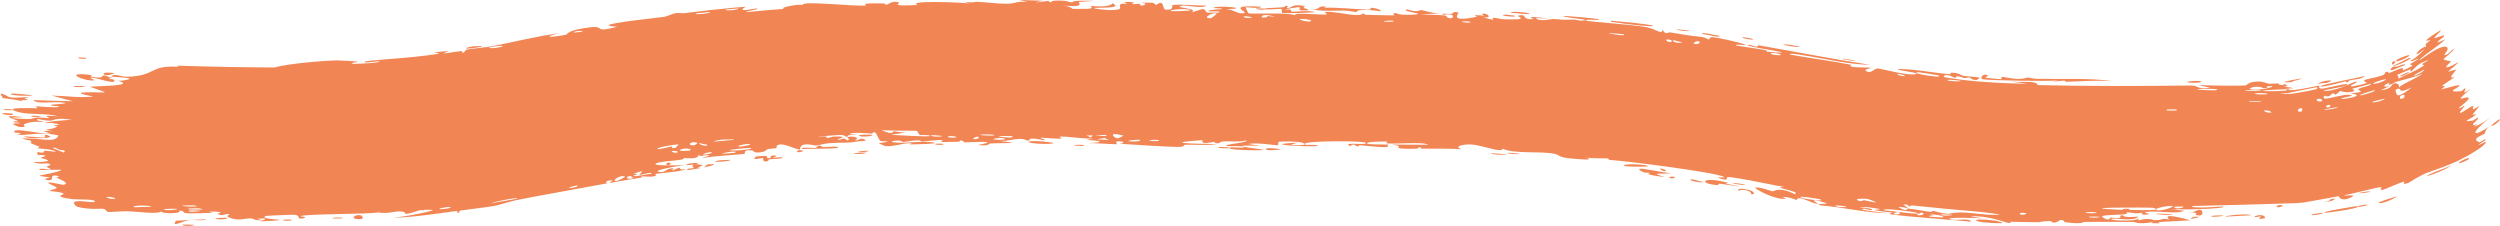 <?xml version="1.0" encoding="UTF-8"?> <svg xmlns="http://www.w3.org/2000/svg" viewBox="0 0 241.355 21.81" fill="none"><path d="M17.725 21.677C17.878 21.659 18.496 21.714 18.764 21.707C18.456 21.92 17.172 21.745 17.725 21.677ZM43.338 4.924C43.149 5.007 42.965 5.088 42.777 5.169C43.333 5.123 44.079 4.965 44.608 4.927C44.695 4.921 44.499 5.11 44.702 5.082C44.907 5.054 44.832 4.854 45.124 4.781C45.447 4.702 47.018 4.564 47.573 4.453C49.62 4.05 51.774 3.505 53.975 3.206C51.752 3.762 54.042 3.509 54.67 3.334C54.804 3.297 54.719 2.905 57.009 2.632C58.48 2.463 57.211 3.22 59.587 2.58C57.68 2.471 59.504 2.219 60.959 2.004C61.229 1.961 63.234 1.75 64.14 1.622C64.451 1.577 64.874 1.319 65.286 1.264C65.566 1.226 65.799 1.311 66.202 1.258C67.758 1.057 69.226 0.889 70.778 0.748C71.183 0.712 71.596 0.679 72.017 0.649C70.87 1.279 72.973 0.789 73.055 0.813C73.546 0.914 71.381 1.137 72.252 1.152C73.44 1.034 74.62 0.935 75.812 0.848C74.84 0.84 77.05 0.332 77.483 0.487C77.279 0.017 82.797 0.679 83.609 0.522C83.783 0.486 82.643 0.277 85.267 0.331C85.547 0.337 85.444 0.479 85.59 0.464C85.678 0.454 86.206 0 86.785 0.239C86.991 0.327 85.674 0.631 88.589 0.483C87.424 0.036 92.637 0.212 93.593 0.335C93.403 0.274 93.211 0.213 93.019 0.152C93.966 0.317 94.133 0.164 94.347 0.173C95.207 0.21 96.381 0.372 97.18 0.364C98.114 0.355 98.117 0.073 99.204 0.194C98.946 0.129 98.689 0.064 98.432 -0C99.183 0.022 99.934 0.045 100.683 0.07C98.943 0.422 101.057 0.092 101.197 0.086C101.419 0.076 101.098 0.224 101.469 0.21C101.507 0.207 101.454 0.063 102.026 0.055C103.221 0.039 103.029 0.217 103.53 0.223C103.576 0.223 103.417 0.09 104.283 0.074C107.033 0.024 104.268 0.173 104.162 0.189C104.023 0.211 104.956 0.766 102.625 0.538C103.408 0.611 103.483 0.852 103.571 0.859C103.648 0.865 105.008 0.854 105.082 0.847C105.75 0.778 105.167 0.604 105.297 0.577C105.403 0.555 107.035 0.798 107.427 0.314C108.199 0.783 106.97 0.717 105.656 0.763C105.463 0.853 106.902 0.97 106.977 0.971C108.832 1.007 107.812 0.613 108.223 0.382C108.439 0.262 109.192 0.532 108.499 0.183C110.187 0.183 109.159 0.355 109.268 0.386C109.431 0.432 110.021 0.349 110.094 0.363C110.202 0.384 109.824 0.492 110.248 0.542C110.319 0.55 111.013 0.365 110.127 0.25C111.313 0.305 111.219 0.133 111.613 0.485C112.441 -0.146 112.192 0.881 112.514 0.925C113.368 1.041 113.131 0.526 113.177 0.502C113.49 0.35 115.852 0.582 116.429 0.523C116.196 0.884 114.56 0.481 114.192 0.544C112.965 0.751 115.914 0.769 115.014 1.208C115.39 1.091 115.765 0.973 116.138 0.856C116.808 1.169 115.843 1.274 117.682 1.212C117.99 0.964 116.381 1.22 116.707 1.026C116.902 0.913 117.966 0.914 117.987 0.852C118.011 0.778 117.048 0.843 117.202 0.731C117.535 0.49 121.045 0.817 118.362 0.884C119.112 0.899 119.484 1.404 120.128 1.266C120.549 1.177 118.218 0.432 121.737 0.648C121.809 0.884 120.325 0.681 120.286 0.698C120.231 0.722 120.486 1.257 120.533 1.284C120.709 1.375 124.278 1.183 125.046 1.467C124.756 1.155 127.74 1.478 128.079 1.392C128.167 1.369 127.844 1.174 127.938 1.157C128.523 1.053 130.09 1.42 130.796 1.443C131.621 1.468 131.512 1.304 131.56 1.306C131.914 1.321 131.629 1.425 131.845 1.429C131.913 1.43 132.066 1.434 132.263 1.438C133.065 1.456 134.509 1.498 134.616 1.483C134.65 1.476 134.27 1.283 134.785 1.26C134.872 1.257 134.818 1.471 136.318 1.419C138.15 1.358 135.062 1.111 135.827 0.904C136.983 1.262 136.962 0.94 137.276 0.974C137.385 0.987 138.188 1.287 139.08 1.303C138.442 1.324 137.798 1.347 137.168 1.372C137.78 1.438 139.014 1.422 139.517 1.497C139.768 1.533 139.542 1.75 140.098 1.766C140.219 1.769 140.689 1.236 139.258 1.427C139.154 1.227 139.813 1.38 140.143 1.338C140.191 1.331 140.397 1.011 140.792 1.232C140.889 1.288 139.784 2.191 142.542 1.627C142.63 1.609 142.332 1.474 142.418 1.454C142.479 1.44 143.166 1.522 143.241 1.509C143.32 1.495 142.996 1.348 143.089 1.327C143.575 1.219 144.188 1.771 143.19 1.679C143.52 1.76 143.852 1.842 144.177 1.924C143.849 1.514 144.691 1.842 145.159 1.857C148.093 1.96 146.148 1.586 146.661 1.486C147.494 1.329 146.83 1.954 148.041 1.836C148.151 1.826 146.717 1.434 149.554 1.803C149.131 1.782 148.719 1.763 148.292 1.744C148.514 2.138 149.807 1.829 149.913 1.833C151.037 1.87 150.266 1.942 151.949 1.889C152.094 1.884 152.415 2.006 152.739 1.988C154.074 1.916 151.015 1.718 150.933 1.562C150.912 1.48 154.188 1.791 154.308 1.844C154.774 2.047 152.803 1.771 153.164 2.003C153.295 2.073 158.007 2.415 158.941 2.621C160.021 2.843 160.434 3.416 160.52 2.846C160.758 3.447 161.076 3.1 161.212 3.122C162.878 3.402 162.891 3.412 164.328 3.571C164.646 3.607 164.882 3.816 165.001 3.805C165.068 3.798 164.976 3.598 165.302 3.591C165.765 3.581 168.339 4.19 168.494 4.318C168.668 4.449 167.409 4.187 167.607 4.388C168.335 4.519 169.044 4.612 169.713 4.713C169.908 4.743 170.103 4.774 170.3 4.809C170.695 4.879 170.473 4.962 170.643 4.991C170.718 5.004 172.087 5.119 172.035 5.067C171.973 5.002 170.709 4.792 169.728 4.616C168.994 4.48 168.405 4.346 168.91 4.333C169.121 4.328 169.773 4.702 169.71 4.361C169.729 4.364 169.747 4.367 169.766 4.371C173.547 5.031 177.046 5.721 180.558 6.26C178.487 6.231 176.233 5.661 174.039 5.327C173.739 5.282 172.721 5.084 172.818 5.268C174.7 5.618 176.983 5.898 178.712 6.255C178.768 6.266 178.54 6.384 178.747 6.437C179.131 6.539 180.435 6.477 180.642 6.565C180.679 6.585 179.925 6.681 180.129 6.834C180.655 7.228 180.89 6.545 181.373 6.616C181.746 6.676 184.234 7.318 184.892 7.167C185.587 7.013 183.039 6.826 183.251 6.657C184.987 6.671 186.696 7.049 188.338 7.174C188.366 7.176 188.133 7.007 188.495 7.019C188.792 7.028 188.985 7.082 189.138 7.143C189.288 7.211 189.395 7.287 189.545 7.317C189.854 7.38 190.964 7.421 191.115 7.505C191.133 7.516 190.892 7.71 190.857 7.714C190.368 7.77 190.204 7.487 190.163 7.481C189.998 7.459 189.837 7.551 189.683 7.533C189.468 7.508 189.345 7.425 189.117 7.38C189.077 7.373 189.034 7.366 188.987 7.361C188.745 7.334 188.962 7.537 188.73 7.508C188.646 7.497 187.768 6.997 187.645 7.414C187.633 7.451 188.219 7.548 189.093 7.662C191.086 7.948 195.119 8.13 195.656 8.058C195.019 7.992 194.38 7.924 193.741 7.85C195.028 8.021 196.613 7.706 196.713 8.213C201.589 8.334 206.546 8.315 211.51 8.254C212.401 8.278 211.917 8.614 213.379 8.486C212.999 8.391 212.617 8.296 212.239 8.201C212.989 8.259 216.311 8.317 216.846 8.234C216.913 8.223 217.013 7.926 217.833 7.878C218.581 7.834 218.689 8.051 219.094 8.082C219.429 8.107 219.791 8.038 219.895 8.047C219.972 8.055 220.006 8.188 220.188 8.207C220.761 8.262 220.279 7.897 220.87 8.315C220.733 8.336 220.586 8.357 220.453 8.377C220.796 8.398 221.208 8.45 221.401 8.512L220.622 8.589C220.773 8.615 220.816 8.661 220.647 8.734L221.405 8.659C221.335 8.679 221.232 8.698 221.086 8.717C220.911 8.739 221.058 8.604 220.927 8.608C216.054 8.776 219.52 8.905 221.406 8.696L220.653 8.77C220.748 8.746 220.839 8.722 220.922 8.697C221.395 8.819 223.813 8.256 223.904 8.27C224.026 8.303 223.644 8.535 224.208 8.56C224.35 8.576 227.487 7.779 226.41 8.279C226.186 8.387 224.645 8.655 224.262 8.735C225.23 8.969 227.144 7.941 227.353 7.899C228.274 7.745 225.697 8.657 227.747 8.218C229.296 7.864 227.791 7.964 228.346 7.702C228.672 7.561 230.42 7.364 230.239 7.002C230.77 6.787 230.515 7.086 230.587 7.078C230.67 7.071 231.639 6.606 231.949 6.556C231.99 6.55 231.952 6.785 231.996 6.785C232.098 6.783 232.895 6.371 232.9 6.338C232.914 6.318 232.655 6.25 232.71 6.174C232.781 6.093 233.449 5.755 233.484 5.663C233.475 5.59 232.692 6.1 232.732 5.844C233.013 5.734 233.273 5.52 233.665 5.156C233.855 4.982 234.013 4.819 234.11 4.693C234.067 4.756 233.832 4.927 233.611 5.075C233.479 5.164 233.376 5.227 233.317 5.259C233.29 5.167 233.358 5.049 233.503 4.911C233.822 4.608 234.332 4.333 234.134 4.653C234.33 4.375 234.114 4.44 234.198 4.244C234.221 4.194 234.594 3.941 234.638 3.851C234.642 3.836 234.194 4 234.239 3.9C234.321 3.718 235.473 2.987 235.582 2.948C235.888 2.842 235.012 3.534 235.002 3.688C235.001 3.711 235.923 3.39 235.947 3.4C236.119 3.56 235.149 4.003 235.363 4.107C235.604 4 235.845 3.893 236.086 3.786C235.539 4.334 234.487 5.002 233.888 5.494C233.696 5.653 233.599 5.76 233.555 5.856C233.667 5.775 233.79 5.685 233.943 5.577C235.002 4.834 236.029 4.233 236.283 4.623C236.405 4.81 235.941 5.273 235.993 5.307C236.184 5.425 236.807 4.749 236.84 4.74C236.87 4.736 236.887 4.739 236.893 4.749C236.893 4.749 236.893 4.749 236.893 4.749C236.959 4.848 235.945 5.62 235.922 5.701C235.886 5.84 236.578 5.861 236.625 5.935C236.619 5.961 235.915 6.538 236.255 6.498C236.598 6.457 237.261 6.024 237.293 6.022C237.471 6.016 236.36 6.85 236.356 6.919C236.353 6.954 237.069 6.686 237.114 6.715C237.156 6.746 236.743 7.147 236.642 7.399C236.567 7.587 237.02 7.394 236.959 7.456C236.914 7.5 235.82 8.219 235.778 8.272C235.714 8.35 236.046 8.296 236.027 8.349C236.017 8.382 235.94 8.435 235.863 8.487C235.761 8.556 235.658 8.618 235.7 8.626C235.71 8.629 235.795 8.608 235.92 8.574C236.382 8.448 237.394 8.155 237.442 8.243C237.546 8.434 235.822 8.975 237.641 8.797C237.653 8.796 237.948 8.528 237.961 8.527C238.25 8.524 237.33 9.42 238.594 8.536C236.35 10.343 238.475 9.004 238.322 9.542C238.262 9.749 237.366 10.409 237.373 10.43C237.561 10.518 237.781 10.208 237.929 10.215C238.011 10.219 237.284 10.923 237.539 10.902C237.67 10.891 238.539 10.29 238.582 10.277C238.994 10.143 238.635 10.529 238.757 10.547C238.838 10.56 239.372 10.212 239.392 10.211C239.426 10.214 238.826 10.876 238.719 11.041C238.637 11.166 239.119 10.962 239.053 11.036C238.659 11.484 237.416 11.825 238.71 11.643C238.789 11.632 239.154 11.374 239.169 11.373C239.487 11.353 238.808 11.818 238.757 12.007C238.67 12.334 239.587 11.578 238.854 12.251C239.55 11.968 239.89 11.736 240.587 11.227C238.656 12.638 238.272 13.587 240.477 12.113C239.768 12.571 240.027 12.792 239.82 12.936C239.739 12.992 239.233 13.172 239.087 13.372C239.004 13.485 239.031 13.604 239.308 13.708C239.325 13.715 239.342 13.721 239.361 13.728C239.47 13.765 240.027 13.259 239.935 13.543C239.688 13.697 239.522 13.804 239.418 13.875C239.157 14.053 239.268 14.014 239.454 13.929C239.663 13.834 239.977 13.674 239.984 13.683C240.033 13.766 239.879 13.936 239.603 14.155C239.146 14.535 237.814 15.333 236.71 15.784C235.593 16.26 234.645 16.54 234.321 16.675C233.369 17.065 232.63 17.628 232.418 17.69C231.749 17.88 232.257 17.557 232.091 17.538C231.913 17.532 230.112 18.339 230.024 18.335C229.642 18.352 229.965 18.064 229.924 18.063C229.445 18.061 227.011 18.757 226.318 18.837C226.368 18.964 227.744 18.693 226.931 19.076C225.966 19.524 225.81 18.955 225.776 18.937C224.67 19.152 223.571 19.349 222.466 19.537C222.319 19.552 221.887 19.614 221.739 19.609C218.372 19.716 214.98 19.816 211.59 19.891C211.654 20.201 214.571 19.9 214.642 19.938C215.034 20.174 210.094 20.28 209.482 20.177C209.945 20.235 210.408 20.294 210.87 20.352C210.091 20.725 208.335 20.292 207.195 20.464C206.827 20.52 207.537 20.648 207.523 20.658C207.11 20.803 206.443 20.704 206.938 20.512C205.927 20.703 206.073 20.504 205.295 20.497C205.255 20.497 205.59 20.638 204.975 20.703C204.686 20.735 203.144 20.745 202.938 20.872C202.853 20.925 203.64 21.48 203.734 20.998C205.412 21.22 204.268 20.775 204.919 20.781C205.019 20.782 204.793 21.055 206.429 20.91C206.123 21.398 204.23 21.055 203.907 21.114C203.24 21.24 205.996 21.468 206.495 21.083C206.263 21.463 206.691 21.132 207.302 21.139C207.973 21.146 207.683 21.263 208.045 21.258C209.034 21.245 208.622 20.985 209.441 21.212C208.635 20.482 210.832 21.089 211.479 21.269C210.438 21.329 209.403 21.385 208.361 21.44C208.421 21.478 208.48 21.516 208.541 21.554C208.267 21.553 207.993 21.551 207.718 21.55C207.762 21.512 207.805 21.474 207.849 21.436C206.437 21.699 206.087 21.428 205.972 21.427C204.485 21.412 202.763 21.425 201.251 21.424C201.023 21.423 201.183 21.67 199.524 21.472C198.997 21.408 199.498 21.222 198.895 21.246C198.139 21.755 198.161 21.344 197.934 21.341C197.289 21.333 196.9 21.455 196.837 21.455C196.039 21.463 194.874 21.417 193.986 21.409C193.969 21.411 194.422 21.582 193.853 21.519C193.645 21.496 191.872 20.768 190.237 20.891C190.662 20.961 191.07 21.028 191.49 21.093C191.032 21.026 187.472 20.944 188.322 21.184C188.871 21.342 190.168 20.988 190.283 21.412C189.921 21.351 189.023 21.292 187.917 21.2C185.714 21.024 182.724 20.766 182.403 20.659C182.338 20.637 182.761 20.549 182.672 20.521C182.603 20.501 181.187 20.369 181.006 20.293C180.897 20.249 181.532 20.241 181.488 20.187C181.444 20.148 179.694 19.873 179.571 20.027C180.012 20.016 181.223 20.225 180.565 20.288C180.478 20.295 180.073 20.134 179.967 20.143C179.014 20.234 181.789 20.531 182.217 20.577C180.453 20.596 177.792 19.99 175.777 19.828C174.994 19.569 177.004 19.791 176.109 19.54C174.257 19.016 175.576 19.658 175.516 19.668C175.023 19.74 173.555 18.735 173.465 19.31C172.804 19.116 173.032 19.078 172.074 19.001C172.192 19.061 172.31 19.121 172.428 19.181C171.315 19.343 169.277 18.15 169.452 18.113C169.915 18.011 171.011 18.463 171.111 18.473C171.259 18.487 171.746 17.969 173.27 18.748C173.986 18.462 170.776 18.075 172.269 18.042C171.53 17.957 169.166 17.422 167.794 17.209C167.285 17.129 166.905 17.083 166.743 17.102C166.669 17.113 166.931 17.556 165.965 17.196C165.512 17.025 166.648 17.205 166.447 17.081C165.768 16.655 157.045 15.541 155.379 15.436C155.272 15.425 155.325 15.308 155.219 15.297C154.889 15.264 153.679 15.32 153.103 15.208C154.282 15.553 151.94 15.339 151.34 15.264C150.429 15.145 150.512 14.937 150.117 14.857C148.611 14.551 146.214 14.898 145.058 14.35C145.096 14.827 143.012 13.995 142.047 13.946C141.289 13.905 140.171 14.171 141.186 14.408C139.888 14.326 138.505 14.361 137.272 14.35C137.071 14.348 137.353 14.217 137.008 14.218C136.977 14.219 136.93 14.356 136.632 14.361C134.166 14.41 135.377 14.153 134.917 14.054C134.661 13.999 134.47 13.971 134.329 13.959C135.766 13.965 137.418 13.965 137.86 13.977C137.494 13.657 134.692 13.937 133.86 13.84C133.832 13.837 133.933 13.671 133.905 13.669C133.904 13.669 133.904 13.669 133.903 13.669C133.667 13.653 132.391 13.664 132.055 13.774C131.968 13.803 131.948 13.838 132.032 13.882C132.037 13.884 132.044 13.887 132.053 13.889C132.23 13.938 133.105 13.952 134.114 13.958C133.82 13.989 134.035 14.182 133.983 14.189C133.563 14.243 132.725 14.159 132.049 14.092C131.744 14.062 131.473 14.033 131.299 14.022C131.172 14.014 131.179 14.135 131.158 14.135C130.654 14.098 130.857 13.758 130.341 14.103C129.441 13.657 132.057 14.072 131.869 13.789C131.731 13.578 125.937 13.566 125.95 13.901C125.931 13.864 125.852 13.818 125.688 13.763C125.336 13.641 123.718 13.636 123.447 13.691C123.4 13.702 123.41 14.03 123.353 14.032C123.212 14.036 121.255 13.729 120.519 13.904C120.915 13.96 121.308 14.016 121.698 14.072C119.319 14.014 119.671 14.12 120.473 14.239C120.513 14.241 120.552 14.254 120.59 14.257C121.209 14.345 121.983 14.434 122 14.461C122.048 14.56 118 14.512 118.785 14.228C118.898 14.189 120.754 14.372 119.838 14.132C119.681 14.09 118.478 14.121 118.413 14.095C118 13.926 120.616 13.782 120.309 13.548C119.662 13.746 118.86 13.613 118.118 13.649C117.787 13.666 117.703 13.828 117.662 13.83C117.051 13.858 117.397 13.694 117.193 13.693C117.085 13.694 115.862 14.03 116.104 13.53C112.126 13.805 114.998 13.873 117.438 13.907C116.662 14.071 115.158 13.945 114.476 13.971C114.232 13.981 114.371 14.153 113.96 14.176C113.119 14.224 109.093 13.94 108.044 13.874C108.691 13.828 108.506 13.64 108.008 13.643C107.511 13.646 107.923 13.899 107.825 13.924C107.723 13.948 105.392 13.788 105.006 13.813C106.76 13.757 106.368 13.566 104.881 13.52C105.097 13.471 105.313 13.422 105.529 13.374C104.656 13.431 102.825 13.122 102.32 13.198C102.241 13.211 102.523 13.369 102.478 13.376C102.035 13.434 100.533 13.257 100.463 13.309C100.403 13.352 101.042 13.489 100.804 13.549C100.754 13.562 100.138 13.346 99.53 13.39C99.304 13.407 99.438 13.554 99.381 13.562C98.906 13.626 99.188 13.384 98.322 13.415C97.689 13.438 97.213 13.673 96.338 13.588C99.215 13.916 96.792 13.768 95.594 13.854C95.402 13.868 95.565 14.132 94.415 13.999C96.869 13.532 93.716 13.742 93.078 13.739C93.042 13.737 93.03 13.563 92.714 13.56C92.687 13.56 92.726 13.678 92.433 13.687C89.662 13.777 91.433 13.641 90.906 13.526C90.676 13.476 89.339 13.65 88.971 13.658C88.888 13.659 88.925 13.536 88.601 13.544C88.028 13.558 87.527 13.694 87.148 13.709C87.105 13.71 87.098 13.517 86.385 13.59C86.185 13.61 85.962 13.683 86.247 13.734C87.196 13.901 88.985 13.566 90.052 13.743C91.028 13.903 87.953 13.939 87.797 13.945C87.738 13.946 88.335 13.843 87.728 13.831C87.216 13.821 86.255 14.167 85.493 14.109C85.437 14.104 84.807 13.833 84.836 13.816C84.862 13.803 85.812 13.725 85.671 13.645C85.657 13.636 85.052 13.649 84.971 13.59C84.873 13.518 84.597 12.795 84.468 12.78C84.136 12.741 84.354 12.903 84.141 12.896C83.692 12.88 82.082 12.709 82.045 12.963C82.305 12.97 82.567 12.978 82.831 12.986C81.375 13.053 82.002 13.143 81.797 13.196C81.581 13.254 81.632 13.031 81.138 13.026C81.026 13.023 78.986 13.149 79.026 13.243C80.155 13.047 79.748 13.339 79.8 13.341C80.001 13.351 80.241 13.188 80.507 13.181C82.386 13.14 80.498 13.448 80.944 13.495C81.097 13.511 81.399 13.369 81.464 13.374C81.678 13.389 81.686 13.561 81.824 13.542C82.147 13.5 81.762 13.269 81.787 13.255C82.069 13.094 83.223 13.251 82.516 13.536C82.947 13.619 82.99 13.296 83.336 13.416C84.023 13.654 83 13.613 82.727 13.664C81.756 13.844 81.447 13.728 80.076 13.822C79.579 13.856 78.989 14.038 78.764 14.057C78.628 14.068 77.221 13.594 77.233 14.447C76.714 14.392 75.833 13.884 75.305 13.947C74.831 14.003 75.001 14.293 74.957 14.308C74.887 14.331 74.296 14.351 74.107 14.409C73.884 14.478 74.004 14.583 73.653 14.659C72.753 14.852 72.757 14.547 72.662 14.535C72.427 14.507 72.271 14.504 72.165 14.517C71.742 14.567 72.033 14.812 71.838 14.859C71.601 14.912 68.361 15.092 67.699 15.286C67.963 15.194 68.231 15.101 68.503 15.008C67.98 14.874 67.506 15.245 67.457 14.905C67.42 15.467 66.348 15.223 66.057 15.274C65.94 15.295 65.958 15.388 65.806 15.411C65.213 15.501 63.883 15.601 63.579 15.691C62.25 16.079 65.769 15.951 66.071 15.942C65.491 16.002 62.424 16.543 63.874 16.615C64.098 16.626 64.461 16.328 64.587 16.301C65.42 16.128 64.788 16.435 64.858 16.447C64.971 16.466 65.495 16.182 65.648 16.189C65.698 16.191 65.405 16.43 66.22 16.333C65.833 16.574 63.567 16.712 63.278 16.801C63.177 16.833 63.885 17.15 61.91 17.024C61.938 17.059 61.967 17.095 61.995 17.13C60.943 17.299 59.859 17.482 58.808 17.671C58.912 17.563 59.483 17.289 58.731 17.45C58.299 17.544 58.653 17.687 58.614 17.699C58.245 17.781 51.355 19.005 49.85 19.321C49.372 19.419 48.016 19.826 47.907 19.847C47.279 19.98 44.957 20.242 44.487 20.323C44.2 20.378 44.498 20.504 44.238 20.533C43.995 20.558 44.224 20.365 44.151 20.368C43.748 20.388 41.615 20.742 39.907 20.9C39.087 20.979 38.341 21.025 38.001 20.999C38.281 20.999 39.112 20.882 39.892 20.736C40.877 20.557 41.823 20.327 41.777 20.27C41.764 20.256 40.958 20.218 40.799 20.293C40.634 20.227 40.264 20.376 39.871 20.501C39.61 20.587 39.341 20.662 39.134 20.644C39.077 20.639 39.281 20.386 38.39 20.413C38.091 20.421 37.311 20.664 36.506 20.507C35.354 20.706 29.392 20.629 29.002 20.876C28.99 20.89 29.828 20.956 29.266 21.076C28.519 21.234 29.179 20.749 28.307 20.729C28.176 20.729 25.754 20.819 25.676 20.847C24.946 21.12 27.064 21.197 27.035 21.226C26.963 21.306 25.203 21.378 25.132 21.36C25.064 21.342 26.493 20.976 24.772 21.128C24.97 21.168 25.167 21.207 25.366 21.246C24.556 21.337 24.476 21.096 24.28 21.083C23.673 21.042 23.011 21.413 22.038 20.962C21.78 20.842 22.207 20.708 22.175 20.69C21.867 20.529 21.469 20.962 21.005 20.639C20.971 20.614 22.05 20.424 20.164 20.419C20.294 20.45 20.424 20.481 20.553 20.513C20.285 20.582 18.377 20.611 18.116 20.591C17.365 20.536 18.021 20.321 17.269 20.339C17.753 20.65 15.449 20.658 15.591 20.397C15.26 20.721 13.312 20.429 12.404 20.396C11.815 20.377 10.644 20.486 10.453 20.463C10.229 20.436 10.303 20.214 9.905 20.151C9.795 20.133 8.59 20.257 7.526 19.981C7.322 19.928 6.917 19.53 7.295 19.451C7.949 19.316 9.171 19.667 9.164 19.441C9.156 19.201 7.481 19.282 7.052 19.23C4.981 18.993 6.198 18.791 6.141 18.711C6.03 18.518 4.872 18.468 4.84 18.448C4.651 18.364 5.446 18.255 5.468 18.141C5.484 17.992 4.429 17.668 4.673 17.63C5.018 17.577 6.027 17.851 6.078 17.842C6.892 17.734 5.809 17.339 5.49 17.153C5.397 17.096 5.781 17.029 5.703 17.01C4.52 16.719 5.43 17.483 4.64 17.394C3.92 17.313 4.863 17.136 4.833 17.122C4.798 17.107 3.94 17.048 3.824 16.96C3.751 16.919 5.97 16.592 5.896 16.388C5.185 16.398 4.48 16.405 3.795 16.409C3.749 16.148 4.739 16.393 4.855 16.372C5.068 16.33 4.483 16.168 4.512 16.088C4.527 16.037 5.241 15.889 4.61 15.779C4.389 15.741 3.958 15.9 3.178 15.667C5.884 15.587 4.019 15.334 3.958 15.239C3.882 15.144 5.168 15.001 3.619 14.951C3.574 14.445 3.679 14.796 4.108 14.731C4.649 14.652 3.414 14.422 5.377 14.65C5.283 14.412 3.712 14.343 3.613 14.316C3.539 14.295 3.908 14.201 3.781 14.154C2.325 13.61 3.336 13.88 2.924 13.563C2.865 13.535 1.517 13.333 2.556 13.363C4.507 13.414 5.288 13.777 5.648 13.084C4.238 12.707 2.474 13.054 2.053 13.029C1.373 12.989 2.085 12.897 2.006 12.85C1.97 12.835 1.407 12.803 1.407 12.791C1.018 12.223 3.949 12.967 4.88 12.911C4.628 12.817 4.383 12.722 4.146 12.627C4.471 12.642 4.827 12.658 5.161 12.672C3.54 12.421 5.127 12.609 5.525 12.188C5.618 12.093 4.566 12.21 5.774 11.996C4.895 11.888 5.18 11.813 4.369 11.893C4.392 11.719 6.233 11.616 6.931 11.554C4.424 11.237 5.826 11.956 3.673 11.493C3.252 11.686 4.311 11.707 4.214 11.736C3.905 11.849 3.204 11.603 2.323 11.996C2.176 12.06 2.759 12.332 1.873 12.257C1.773 12.248 1.251 12.009 1.25 11.994C1.353 11.849 1.869 11.948 1.903 11.886C1.921 11.827 1.337 11.817 1.321 11.798C1.328 11.606 1.827 11.765 1.758 11.699C1.612 11.558 -0.532 10.965 2.301 11.315C-0.093 11.344 1.975 11.512 2.908 11.485C3.161 11.481 3.211 11.369 3.551 11.35C4 11.326 4.491 11.409 4.723 11.4C4.966 11.389 3.603 11.046 5.592 11.231C4.592 10.912 2.783 11.095 1.822 10.828C-0.103 10.287 3.224 10.473 3.59 10.445C3.683 10.44 3.382 10.266 3.445 10.26C3.538 10.255 5.482 10.434 5.663 10.312C5.854 10.194 4.972 10.283 4.907 10.145C4.878 10.056 7.216 10.009 5.947 9.886C5.105 9.805 3.448 10.072 3.237 9.666C4.499 9.714 5.772 9.747 7.047 9.771C6.36 9.592 5.662 9.411 4.979 9.226C6.405 9.254 7.633 9.474 9.01 9.314C5.758 8.711 10.077 8.978 10.139 8.916C10.158 8.883 8.875 8.452 8.679 8.374C9.82 8.274 13.281 8.299 11.275 7.765C11.64 7.884 12.532 7.643 12.524 7.622C12.412 7.411 10.473 7.49 10.794 7.309C11.17 7.1 11.673 7.414 12.236 7.406C15.135 7.353 14.366 6.24 17.257 6.457C17.2 6.417 17.142 6.377 17.085 6.338C20.227 6.441 23.375 6.503 26.502 6.512C27.724 6.161 30.953 5.869 32.527 5.829C32.84 5.825 34.405 5.921 34.522 5.943C34.739 5.991 33.555 6.077 34.097 6.159C34.213 6.182 36.834 6.09 36.63 5.911C36.339 5.911 35.429 6.065 35.278 6.029C34.725 5.898 36.605 5.786 38.555 5.621C40.366 5.476 42.238 5.243 42.414 5.154C42.238 5.118 42.062 5.08 41.885 5.043C42.368 5.008 42.851 4.968 43.338 4.924ZM19.948 21.163C19.615 21.35 18.803 21.203 18.311 21.251C17.637 21.319 16.49 22.028 16.991 21.309C17.972 21.264 18.962 21.216 19.948 21.163ZM34.47 21.149C33.79 21.082 34.294 20.652 34.852 20.791C34.913 20.807 35.387 21.237 34.47 21.149ZM27.447 21.198C27.474 21.192 28.05 21.191 28.07 21.196C28.589 21.348 26.854 21.351 27.447 21.198ZM60.846 16.987C60.169 17.109 60.712 17.398 61.119 17.183C61.145 17.17 60.891 16.98 60.846 16.987ZM60.362 17.052C59.792 16.805 58.831 17.637 59.662 17.436C59.744 17.416 60.39 17.063 60.362 17.052ZM32.064 21.096C32.135 20.967 32.831 21 33.127 21.016C33.125 21.132 32.355 21.071 32.064 21.096ZM49.948 19.139C49.97 19.037 47.583 19.478 47.429 19.632C47.813 19.515 49.947 19.233 49.948 19.139ZM55.716 17.908C55.656 17.901 54.901 18.066 54.937 18.148C55.339 18.191 55.978 17.939 55.716 17.908ZM66.978 16.227C67.017 16.2 66.371 15.714 67.79 15.916C67.996 15.946 67.302 16.175 67.372 16.187C67.531 16.207 67.648 16.212 67.742 16.204C67.106 16.325 66.445 16.428 66.381 16.402C66.065 16.28 66.957 16.238 66.978 16.227ZM72.906 15.164C73.02 15.061 73.847 15.038 74.027 15.062C74.06 15.067 73.94 15.316 74.304 15.27C74.599 15.232 74.135 15.021 74.719 15.017C75.315 15.013 74.535 15.245 74.59 15.253C74.662 15.264 75.557 15.09 75.537 15.235C75.527 15.341 74.549 15.338 74.314 15.38C74.015 15.433 74.392 15.579 73.889 15.582C73.576 15.584 73.723 15.262 73.656 15.251C73.593 15.242 72.502 15.521 72.907 15.165C72.907 15.164 72.906 15.164 72.906 15.164ZM67.91 16.17C67.864 16.186 67.809 16.198 67.742 16.204C67.798 16.193 67.854 16.181 67.91 16.17ZM21.859 21.03C22.204 21.125 21.18 21.249 20.795 21.123C20.788 21.022 21.804 21.016 21.859 21.03ZM68.472 15.852C69.449 15.819 68.736 16.006 67.91 16.17C68.168 16.082 68.149 15.863 68.472 15.852ZM40.799 20.293C40.845 20.312 40.877 20.344 40.886 20.403C40.763 20.35 40.75 20.317 40.799 20.293ZM43.297 20.117C44.123 19.83 42.394 20.057 42.423 20.18C42.432 20.229 43.264 20.13 43.297 20.117ZM61.717 16.875C61.647 16.868 62.627 16.173 61.15 16.804C61.973 16.746 61.122 16.933 61.144 16.978C61.186 17.109 62.566 16.774 62.873 16.792C63.078 16.515 61.956 16.898 61.718 16.875C61.718 16.875 61.717 16.875 61.717 16.875ZM83.62 14.742C83.432 14.89 82.813 14.859 82.405 14.863C82.591 14.714 83.206 14.743 83.62 14.742ZM193.29 21.547C190.248 21.562 189.861 20.947 192.651 21.303C192.706 21.31 193.474 21.494 193.29 21.547ZM167.846 18.411C167.624 18.119 168.494 18.212 169.052 18.408C169.178 18.452 169.618 18.784 169.062 18.746C169.127 18.444 168.299 18.192 167.846 18.411ZM69 15.628C69.25 15.428 70.113 15.455 70.58 15.431C70.31 15.6 69.391 15.637 69 15.628ZM183.326 20.49C183.017 20.437 182.778 20.633 182.831 20.658C183.066 20.769 183.669 20.654 183.326 20.49ZM66.245 15.926C66.189 15.83 67.302 15.596 67.418 15.836C67.166 15.847 66.277 15.986 66.245 15.926ZM82.838 14.685C82.656 14.639 83.583 14.522 83.853 14.567C83.837 14.675 82.954 14.715 82.838 14.685ZM178.264 19.945C177.986 19.888 177.287 19.784 177.196 19.861C177.084 19.959 178.118 20.066 178.264 19.945ZM231.408 18.958C231.453 18.99 230.389 19.561 229.863 19.606C228.881 19.696 231.358 18.954 231.408 18.958ZM186.306 20.678C187.166 20.97 186.207 20.675 186.226 20.9C186.817 20.965 188.298 21.106 187.3 20.798C187.112 20.739 186.577 20.718 186.306 20.678ZM185.497 20.525C185.399 20.588 184.731 20.749 185.289 20.788C185.545 20.806 185.976 20.595 185.497 20.525ZM224.535 20.539C223.694 20.499 227.39 19.91 227.502 19.907C227.562 19.913 227.604 19.922 227.628 19.932C227.761 19.841 228.443 19.684 228.569 19.817C228.344 19.853 227.788 19.985 227.711 19.983C227.681 19.982 227.657 19.98 227.641 19.976C227.423 20.17 224.69 20.556 224.535 20.539ZM217.69 20.869C218.56 20.555 218.744 21.042 218.665 21.06C217.696 21.29 218.321 20.908 218.291 20.892C218.22 20.866 217.545 21.053 217.693 20.869C217.692 20.869 217.691 20.869 217.69 20.869ZM223.285 20.677C223.32 20.665 224.083 20.547 224.119 20.548C224.775 20.601 222.606 20.937 223.285 20.677ZM77.296 14.504C77.808 14.526 77.316 14.733 76.979 14.687C76.952 14.682 76.847 14.486 77.296 14.504ZM185.056 20.531C184.935 20.491 181.715 20.009 181.873 20.297C182.152 20.306 185.819 20.832 185.056 20.531ZM161.5 17.05C162.027 17.13 161.418 17.3 161.141 17.163C161.04 17.113 161.366 17.03 161.5 17.05ZM64.704 15.886C64.158 16.101 64.213 15.614 64.722 15.711C64.741 15.715 64.725 15.878 64.704 15.886ZM165.756 17.866C163.859 17.717 164.398 16.975 166.847 17.651C166.762 17.674 166.675 17.697 166.59 17.72C167.124 17.829 167.478 17.901 167.681 17.944C168.018 18.017 167.934 18.011 167.677 17.974C167.249 17.913 166.415 17.775 166.067 17.741C165.798 17.715 165.999 17.886 165.758 17.867C165.757 17.866 165.757 17.866 165.756 17.866ZM158.712 16.648C157.027 15.845 160.34 16.652 161.316 16.726C160.349 16.828 159.138 16.625 160.758 17.1C158.326 16.809 159.374 16.725 159.276 16.69C159.167 16.654 158.786 16.683 158.712 16.648ZM163.361 17.312C163.468 17.311 164.219 17.549 164.507 17.576C164.073 17.707 162.672 17.321 163.361 17.312ZM211.5 21.156C211.565 20.999 211.725 20.881 212.369 20.925C212.173 21.008 211.765 21.084 211.5 21.156ZM19.329 20.341C18.888 20.327 17.999 20.261 18.27 20.427C18.301 20.441 19.328 20.433 19.329 20.341ZM175.686 19.231C175.589 19.2 173.166 18.81 173.977 19.11C174.218 19.203 176.443 19.517 175.686 19.231ZM188.472 20.737C188.38 20.729 188.171 20.717 187.96 20.707C187.675 20.694 187.385 20.687 187.373 20.708C187.335 20.777 187.648 20.814 187.951 20.812C188.191 20.811 188.426 20.787 188.472 20.737ZM17.091 20.161C17.029 20.144 15.672 20.153 15.821 20.23C16.098 20.378 17.292 20.219 17.091 20.161ZM79.139 14.049C79.247 14.039 79.397 14.202 79.435 14.202C79.532 14.198 81.495 14.061 80.749 14.305C80.625 14.341 77.792 14.379 77.417 14.384C77.259 14.16 78.491 14.317 78.775 14.282C78.827 14.275 78.85 14.079 79.138 14.05C79.138 14.05 79.138 14.05 79.139 14.049ZM214.826 20.916C214.909 20.767 217.328 20.605 217.299 20.784C216.481 20.829 215.65 20.873 214.826 20.916ZM213.598 20.921C213.081 20.829 214.284 20.766 214.644 20.803C214.65 20.902 213.673 20.934 213.598 20.921ZM183.832 19.743C183.581 19.753 184.315 20.047 184.141 20.071C184.032 20.085 183.485 19.946 183.302 19.993C183.248 20.009 183.797 20.272 183.957 20.28C184.189 20.293 183.982 20.111 184.234 20.136C185.074 20.221 185.807 20.406 186.593 20.477C186.663 20.483 186.126 20.32 186.729 20.378C186.819 20.386 187.3 20.579 187.966 20.634C188.012 20.638 188.058 20.641 188.105 20.644C189.846 20.266 191.036 20.84 193.103 20.729C193.032 20.68 191.492 20.486 191.392 20.474C190.524 20.389 189.289 20.297 188.006 20.173C186.825 20.058 185.635 19.941 184.751 19.85C184.295 19.803 184.504 19.934 184.307 19.918C184.152 19.905 184.356 19.722 183.832 19.743ZM19.566 20.23C19.355 20.026 18.615 20.15 18.137 20.134C18.304 20.319 19.103 20.183 19.566 20.23ZM202.704 20.924C202.465 20.933 201.728 20.874 201.668 20.934C201.589 21.015 202.653 21.063 202.704 20.924ZM90.401 13.866C90.423 13.86 90.979 13.868 91 13.875C91.497 14.036 89.83 14.009 90.401 13.866ZM103.715 14C104.139 13.981 104.568 13.925 104.707 14.092C104.438 14.063 103.663 14.113 103.715 14ZM122.203 14.414C122.122 14.196 123.405 14.369 123.64 14.394C123.553 14.487 122.267 14.571 122.203 14.414ZM211.393 20.481C212.181 20.477 212.011 20.154 212.516 20.291C212.597 20.314 212.88 20.988 212.002 20.752C211.845 20.71 212.45 20.536 211.393 20.481ZM167.26 17.723C167.357 17.678 167.527 17.677 167.719 17.696C167.97 17.719 168.267 17.783 168.503 17.827C168.43 17.887 168.041 17.837 167.705 17.789C167.529 17.763 167.364 17.736 167.26 17.723ZM14.64 19.958C14.277 19.751 12.535 19.86 12.963 20.003C13.02 20.022 14.403 19.947 14.64 19.958ZM70.859 14.771C71.517 14.543 70.112 14.641 69.677 14.845C69.875 14.813 70.823 14.785 70.859 14.771ZM117.752 14.183C117.784 14.177 118.527 14.212 118.56 14.22C119.164 14.401 117.068 14.306 117.752 14.183ZM99.33 13.677C99.597 13.549 101.338 13.676 101.728 13.813C101.348 13.997 99.001 13.836 99.33 13.677ZM208.137 20.632C208.7 20.617 209.24 20.648 209.758 20.695C209.652 20.807 208.196 20.714 208.137 20.632ZM120.473 14.239C120.513 14.241 120.552 14.254 120.59 14.257C120.55 14.251 120.511 14.245 120.473 14.239ZM195.387 20.552C194.906 20.497 195.002 20.701 195.031 20.708C195.391 20.782 195.935 20.612 195.387 20.552ZM19.024 19.928C18.864 19.745 18.052 19.879 17.594 19.831C17.724 19.976 18.656 19.945 19.024 19.928ZM156.868 16.044C156.327 15.779 158.652 15.831 159.125 16.026C159.138 16.147 156.953 16.078 156.868 16.044ZM68.721 14.73C68.654 14.594 67.697 14.877 67.913 14.92C68.046 14.948 68.757 14.815 68.721 14.73ZM160.267 16.264C160.483 16.25 160.976 16.462 160.784 16.521C160.54 16.597 160.208 16.269 160.267 16.264ZM180.321 19.208C180.222 19.174 178.846 19.142 179.389 19.36C179.766 19.511 179.852 19.314 179.944 19.325C180.048 19.341 182.194 19.859 180.321 19.208ZM143.883 14.806C144.368 14.778 144.968 14.878 145.466 14.905C145.264 14.98 144.076 14.933 143.883 14.806ZM72.476 14.294C72.453 14.285 72.323 14.287 72.143 14.297C71.293 14.348 69.522 14.542 70.99 14.531C71.052 14.53 71.705 14.493 72.157 14.435C72.431 14.398 72.62 14.351 72.476 14.294ZM211.393 20.481C211.294 20.481 211.178 20.477 211.044 20.466C211.177 20.468 211.293 20.476 211.393 20.481ZM202.381 20.573C202.563 20.469 201.641 20.443 201.367 20.498C201.285 20.625 202.355 20.588 202.381 20.573ZM145.514 14.763C145.811 14.723 146.348 14.821 146.706 14.839C146.643 14.93 145.634 14.868 145.514 14.763ZM124.607 13.973C125.203 14.045 125.938 14.037 125.956 13.92C125.968 13.938 125.997 13.959 126.045 13.979C126.095 14 126.74 13.961 127.014 14.007C128.688 14.288 120.547 13.989 125.273 13.773C125.052 13.84 124.83 13.907 124.607 13.973ZM96.976 13.378C96.64 13.232 95.697 13.405 95.941 13.463C96.11 13.503 97.312 13.525 96.976 13.378ZM109.961 13.496C109.861 13.468 108.936 13.548 108.91 13.624C109.44 13.714 110.418 13.624 109.961 13.496ZM94.39 13.195C94.18 13.173 93.91 13.404 93.935 13.414C94.148 13.499 94.745 13.325 94.39 13.195ZM209.742 19.89C209.422 19.829 208.403 20.014 208.184 20.17C208.143 20.141 208.031 20.104 207.826 20.061C207.826 20.061 207.827 20.061 207.828 20.061C207.556 20.017 199.28 20.004 204.833 20.261C205.007 20.269 204.769 20.134 205.475 20.152C205.522 20.153 205.546 20.265 205.691 20.269C206.022 20.278 207.79 20.325 208.142 20.229C208.146 20.25 208.169 20.269 208.218 20.286C208.656 20.441 209.99 19.936 209.742 19.89ZM111.796 13.516C111.611 13.47 111.022 13.496 110.959 13.594C111.25 13.649 112.224 13.623 111.796 13.516ZM72.343 13.9C72.276 13.891 72.193 13.892 72.103 13.9C71.665 13.94 71.098 14.113 71.336 14.154C71.429 14.17 71.819 14.113 72.118 14.048C72.366 13.991 72.541 13.926 72.343 13.9ZM105.896 13.446C108.068 13.604 106.416 13.446 106.751 13.308C106.466 13.353 106.182 13.4 105.896 13.446ZM219.915 20.013C219.571 19.99 219.959 19.693 220.358 19.836C220.482 19.882 220.105 20.026 219.915 20.013ZM237.479 15.763C237.001 15.737 238.859 14.904 238.246 15.437C238.214 15.466 237.514 15.761 237.479 15.763ZM225.462 19.161C225.257 19.375 225.1 19.427 224.408 19.51C225.412 19.276 224.452 19.299 225.462 19.161ZM125.95 13.901C125.954 13.908 125.957 13.913 125.956 13.92C125.952 13.913 125.95 13.907 125.95 13.901ZM92.359 13.237C92.089 13.091 91.335 13.104 91.559 13.25C91.581 13.264 92.248 13.345 92.359 13.237ZM208.184 20.17C208.221 20.195 208.203 20.212 208.142 20.229C208.139 20.209 208.155 20.191 208.184 20.17ZM96.432 13.132C96.403 13.24 97.561 13.292 97.607 13.279C98.272 13.096 96.909 13.128 96.432 13.132ZM64.84 14.599C64.784 14.617 65.19 14.849 65.408 14.71C65.577 14.602 65.048 14.528 64.84 14.599ZM227.786 18.622C228.155 18.544 228.717 18.419 228.837 18.529C228.582 18.566 227.794 18.721 227.786 18.622ZM236.704 15.93C236.236 16.324 235.053 16.792 234.336 17.004C234.243 16.831 236.212 16.234 236.704 15.93ZM210.752 19.948C210.723 19.94 209.789 19.896 209.918 20.032C210.11 20.232 211.016 20.018 210.752 19.948ZM66.597 14.529C66.983 14.386 66.038 14.205 65.635 14.485C65.435 14.626 66.531 14.552 66.597 14.529ZM89.996 13.053C89.458 13.136 90.793 13.272 90.982 13.127C90.732 13.116 90.186 13.024 89.996 13.053ZM108.441 13.087C106.735 12.635 107.655 13.416 107.958 13.355C108.001 13.346 108.483 13.098 108.441 13.087ZM10.319 19.013C10.068 19.063 10.989 19.302 11.116 19.167C11.194 19.083 10.476 18.981 10.319 19.013ZM134.329 13.959C134.257 13.959 134.185 13.959 134.114 13.958C134.168 13.953 134.238 13.952 134.329 13.959ZM85.101 12.552C86.304 13.12 86.168 12.669 86.273 12.67C86.496 12.672 87.025 12.824 87.446 12.793C86.963 12.865 86.474 12.939 85.995 13.013C86.374 13.045 89.708 13.228 89.772 13.136C89.871 12.998 88.826 13.049 88.793 13.037C88.749 13.02 88.582 12.643 88.484 12.63C88.324 12.606 85.545 12.635 85.101 12.552ZM104.858 13.084C105.132 13.134 105.208 13.285 105.336 13.252C105.38 13.24 105.39 13.097 105.539 13.063C105.312 13.07 105.085 13.077 104.858 13.084ZM82.98 13.13C82.639 12.964 84.151 12.992 84.198 13.012C84.456 13.125 83.266 13.265 82.98 13.13ZM95.856 13.001C95.802 12.99 94.63 12.93 94.639 13.027C94.95 13.102 96.512 13.133 95.856 13.001ZM105.723 13.057C106.135 13.081 106.914 13.24 106.829 13.023C106.828 13.023 106.827 13.023 106.827 13.023C106.459 13.034 106.09 13.045 105.723 13.057ZM67.919 13.914C67.14 13.659 67.536 14.049 68.211 14.083C68.396 13.906 68.047 13.955 67.919 13.914ZM65.499 13.948C65.278 13.911 63.154 14.261 63.507 14.398C63.623 14.447 64.844 14.121 64.894 14.128C64.982 14.136 64.616 14.385 65.265 14.262C65.217 14.199 65.573 13.96 65.499 13.948ZM67.283 13.767C66.494 13.598 66.39 14.096 66.952 14.03C67.174 14.004 67.393 13.792 67.283 13.767ZM70.331 13.466C70.05 13.45 69.321 13.462 68.86 13.675C69.497 13.617 70.197 13.555 70.836 13.502C70.901 13.404 70.568 13.481 70.329 13.466C70.33 13.466 70.331 13.466 70.331 13.466ZM240.686 12.116C240.104 12.337 241.243 11.523 241.311 11.518C241.519 11.514 240.946 12.018 240.686 12.116ZM5.702 14.453C5.534 14.39 5.43 14.206 5.061 14.281C5.417 14.432 5.799 14.583 6.166 14.732C6.467 14.443 5.892 14.523 5.702 14.453ZM4.331 13.274C4.386 13.269 4.118 12.789 4.788 13.136C5.228 13.372 2.736 13.437 2.287 13.192C2.781 13.132 3.894 13.31 4.331 13.274ZM0.201 10.941C0.19 10.921 0.404 10.923 0.629 10.93C0.878 10.94 1.114 10.954 1.168 10.972C1.71 11.158 0.305 11.161 0.201 10.941ZM3.116 11.271C2.68 11.152 3.64 11.156 3.941 11.225C3.958 11.313 3.174 11.288 3.116 11.271ZM232.138 9.181C231.624 9.03 231.475 9.8 232.071 9.447C232.1 9.43 232.161 9.189 232.138 9.181ZM1.108 10.561C1.522 10.688 0.566 10.663 0.331 10.58C0.331 10.537 0.49 10.527 0.68 10.531C0.881 10.536 1.078 10.551 1.108 10.561ZM231.599 8.573C230.997 8.539 231.418 9.201 231.502 9.206C231.831 9.23 232.669 8.594 232.806 8.448C231.492 9.093 231.881 8.579 231.599 8.573ZM229.137 9.795C228.61 10.019 230.047 9.799 230.243 9.513C229.977 9.603 229.288 9.732 229.137 9.795ZM225.716 10.344C225.407 10.382 224.488 10.499 224.363 10.645C224.684 10.561 225.61 10.493 225.716 10.344ZM224.959 10.131C224.444 10.068 224.426 10.557 224.951 10.307C224.972 10.297 224.978 10.137 224.959 10.131ZM222.247 10.469C221.891 10.339 221.618 10.855 222.13 10.778C222.285 10.753 222.284 10.484 222.247 10.469ZM230.673 8.016C230.26 8.062 229.833 8.537 230.698 8.307C230.419 8.449 230.13 8.589 229.831 8.727C231.036 8.565 230.793 8.146 231.115 8.063C231.549 7.943 231.647 8.306 231.597 8.45C231.901 8.11 233.292 7.556 233.892 7.122C233.285 7.383 232.141 7.691 231.365 7.889C231.154 7.944 230.97 8.115 230.782 8.163C230.471 8.243 230.698 8.014 230.675 8.015C230.674 8.015 230.674 8.016 230.673 8.016ZM219.097 10.704C218.131 10.517 218.742 10.963 219.292 10.864C219.316 10.857 219.121 10.708 219.097 10.704ZM0.179 9.045C1.145 9.349 0.328 9.548 2.903 9.348C1.817 9.549 2.824 9.541 2.61 9.638C2.453 9.716 1.79 9.593 2.158 9.798C1.917 9.684 1.279 9.601 0.714 9.528C0.583 9.511 0.451 9.494 0.332 9.477C0.219 9.462 0.133 9.449 0.064 9.437C0.006 9.427 -0.022 9.419 0.021 9.426C0.063 9.433 0.181 9.463 0.215 9.471C0.213 9.47 0.21 9.469 0.208 9.469C0.305 9.491 0.224 9.342 0.126 9.21C0.028 9.08 0.055 8.997 0.179 9.045ZM225.463 9.159C225.04 8.673 225.119 9.569 224.422 9.233C223.763 10.058 226.605 8.789 227.069 9.253C223.859 9.903 229.292 9.326 226.884 8.999C228.77 8.874 227.453 8.756 227.707 8.584C227.97 8.404 229.006 8.264 228.895 8.075C228.895 8.075 228.894 8.075 228.894 8.076C228.294 8.252 227.687 8.417 227.066 8.577C227.776 8.875 226.474 9.04 225.946 8.775C225.79 8.903 225.629 9.031 225.463 9.159ZM229.102 8.736C229.046 8.745 227.712 9.147 227.82 9.211C228.021 9.231 229.893 8.661 229.102 8.736ZM234.05 6.702C233.708 6.922 233.176 7.102 233.045 7.35C233.41 7.182 233.947 6.972 234.05 6.702ZM209.269 10.562C208.595 10.714 210.68 10.718 210.074 10.563C210.045 10.556 209.301 10.555 209.269 10.562ZM224.026 9.535C223.328 9.494 223.75 9.97 224.21 9.736C224.237 9.722 224.058 9.537 224.026 9.535ZM1.033 9.074C1.051 8.948 2.82 9.18 3.155 9.196C2.948 9.313 0.932 9.226 1.033 9.074ZM234.492 5.814C234.377 5.833 234.265 5.862 234.155 5.899C233.665 6.068 233.431 6.267 233.206 6.48C232.992 6.686 232.823 6.886 232.774 6.904C232.669 6.939 232.735 6.676 232.71 6.681C232.68 6.699 231.511 7.201 231.428 7.234C231.387 7.261 231.72 7.454 231.487 7.638C231.726 7.464 232.435 7.18 232.98 6.909C233.518 6.648 233.99 6.353 234.059 6.291C234.128 6.217 233.433 6.358 234.199 5.965C234.281 5.922 234.377 5.872 234.491 5.815C234.491 5.815 234.492 5.815 234.492 5.814ZM232.487 6.964C232.824 6.952 232.023 7.32 231.777 7.357C231.273 7.442 232.465 6.972 232.487 6.964ZM230.29 7.647C230.173 7.659 229.143 7.931 229.076 8.089C229.632 8.128 230.568 7.63 230.29 7.647ZM218.317 9.781C217.998 9.808 217.145 9.726 217.094 9.848C217.411 9.821 218.269 9.903 218.317 9.781ZM7.232 8.399C6.722 8.275 7.913 8.286 8.254 8.347C8.265 8.429 7.286 8.41 7.232 8.399ZM223.696 8.424C223.574 8.424 221.928 8.768 220.694 9.015L221.414 8.944C220.794 8.983 220.262 9.021 220.092 9.045C220.262 9.07 220.796 9.075 221.418 9.069L220.715 9.138C221.945 8.961 223.571 8.648 223.67 8.597C223.715 8.575 223.72 8.425 223.696 8.424ZM230.874 6.579C231.082 6.318 231.311 6.459 231.346 6.449C231.676 6.358 232.23 6.072 232.173 6.283C231.691 6.437 230.461 7.096 230.874 6.579ZM218.024 8.985C216.745 9.087 219.211 9.204 218.883 9.028C218.858 9.017 218.162 8.974 218.024 8.985ZM224.082 8.296C224.336 8.118 227.83 7.481 228.326 7.324C227.923 7.702 227.474 7.607 226.823 7.772C226.645 7.817 226.716 7.914 226.697 7.918C226.383 7.995 226.588 7.818 226.399 7.859C226.293 7.893 223.744 8.575 224.082 8.296ZM230.984 6.41C231.043 6.335 231.512 6.128 231.896 5.938C232.293 5.746 232.596 5.578 232.63 5.575C232.855 5.565 232.581 5.772 232.133 5.983C231.697 6.194 231.055 6.405 230.984 6.41ZM223.713 8.128C224.032 7.757 225.806 7.601 224.655 7.995C224.543 8.032 224.034 7.998 223.713 8.128ZM218.154 8.688C218.085 8.681 216.75 8.657 216.73 8.756C216.925 8.789 218.876 8.767 218.154 8.688ZM218.834 8.337C218.805 8.341 219.116 8.52 218.497 8.514C218.446 8.514 218.338 8.305 217.555 8.404C217.397 8.425 217.152 8.572 217.171 8.58C217.995 8.891 220.458 8.18 218.834 8.337ZM230.958 6.237C230.836 6.185 230.967 5.857 231.208 5.909C231.31 5.932 231.214 6.141 230.958 6.237ZM213.917 8.715C214.689 8.535 212.253 8.563 212.133 8.606C212.212 8.705 213.84 8.733 213.917 8.715ZM8.479 7.205C8.478 7.205 8.478 7.205 8.477 7.205C9.13 7.266 8.72 7.385 8.75 7.39C10.098 7.637 9.76 7.32 9.974 7.292C10.438 7.23 10.342 7.596 11.129 7.468C9.836 7.653 11.007 7.595 11.041 7.728C11.168 8.269 9.332 7.422 8.703 7.509C8.618 7.521 9.258 7.716 9.031 7.757C8.272 7.888 6.033 6.964 8.479 7.205ZM231.345 5.831C231.422 5.717 231.845 5.545 232.15 5.434C232.458 5.325 232.685 5.273 232.569 5.412C232.549 5.435 232.256 5.621 231.917 5.763C231.584 5.905 231.23 5.998 231.345 5.831ZM126.446 2.071C127.009 1.948 125.709 1.757 125.481 1.857C125.361 1.907 126.198 2.125 126.446 2.071ZM117.442 1.261C116.781 1.272 116.062 1.822 116.893 1.755C116.981 1.747 117.516 1.341 117.442 1.261ZM161.394 3.912C160.712 3.615 160.71 3.996 161.223 4.059C161.41 4.082 161.416 3.921 161.394 3.912ZM134.45 1.996C134.373 1.98 133.574 1.987 133.6 2.075C133.892 2.132 134.906 2.097 134.45 1.996ZM161.628 3.889C161.2 3.9 161.877 4.267 162.432 4.076C162.16 4.06 161.675 3.889 161.628 3.889ZM222.227 7.558C221.944 7.764 221.061 7.877 220.522 7.991L221.382 7.906C221.371 7.907 221.359 7.908 221.348 7.909C221.341 7.887 221.353 7.868 221.38 7.851L220.513 7.937C220.72 7.778 221.907 7.651 222.227 7.558ZM120.236 1.56C119.611 1.686 120.946 1.836 120.829 1.646C120.813 1.635 120.257 1.555 120.236 1.56ZM183.27 7.124C182.821 7.193 184.185 7.513 183.829 7.26C183.813 7.25 183.292 7.12 183.27 7.124ZM189.302 7.803C189.251 7.792 189.174 7.78 189.083 7.769C188.57 7.707 187.663 7.648 188.115 7.787C188.18 7.806 188.732 7.861 189.076 7.854C189.2 7.849 189.292 7.834 189.302 7.803ZM10.018 7.149C9.85 6.937 10.886 7.02 11.043 7.06C11.099 7.077 10.244 7.425 10.018 7.149ZM156.798 3.313C156.434 3.298 155.481 3.148 155.307 3.239C155.748 3.261 156.9 3.541 156.798 3.313ZM123.089 1.632C122.547 1.394 121.619 1.393 121.841 1.691C122.861 1.698 121.719 1.425 123.089 1.632ZM164.014 3.988C163.722 3.927 163.462 4.173 163.492 4.191C163.784 4.361 164.292 4.14 164.014 3.988ZM141.968 2.144C141.953 2.023 141.016 2.035 141.138 2.118C141.175 2.145 141.975 2.241 141.968 2.144ZM211.272 7.973C210.853 7.872 212.123 7.738 212.5 7.857C212.689 8.038 211.322 7.984 211.272 7.973ZM171.909 5.307C171.982 5.137 170.525 5.007 171.07 5.244C171.206 5.303 171.885 5.363 171.909 5.307ZM185.156 6.969C184.212 7.088 188.071 7.631 187.078 7.264C187.012 7.241 185.233 6.962 185.156 6.969ZM191.354 7.639C191.198 7.607 191.312 7.015 191.934 7.277C192.017 7.311 191.616 7.45 191.683 7.489C191.718 7.514 193.12 7.66 193.194 7.647C193.265 7.634 193.19 7.439 193.261 7.42C193.335 7.399 194.213 7.598 194.67 7.612C195.547 7.639 195.638 7.479 195.711 7.481C195.921 7.484 196.27 7.605 196.694 7.612C198.837 7.652 202.151 7.518 203.881 7.842C202.345 7.716 200.886 7.863 199.368 7.898C199.812 7.569 197.14 8.135 198.702 7.765C197.968 7.866 191.812 7.774 191.356 7.639C191.355 7.639 191.355 7.639 191.354 7.639ZM114.834 1.028C115.244 0.833 113.16 0.829 112.975 1.062C113.253 1.101 114.778 1.05 114.834 1.028ZM124.449 0.772C124.643 0.741 124.845 0.346 125.835 0.573C125.836 0.573 125.837 0.573 125.838 0.573C126.135 0.64 125.791 0.729 125.846 0.765C125.866 0.78 126.792 1.001 126.018 1.014C124.856 1.035 125.915 0.714 125.298 0.695C125.226 0.693 124.035 0.88 124.101 0.929C124.108 0.935 124.468 0.898 124.526 0.919C124.747 0.999 124.635 1.121 124.667 1.128C124.771 1.146 126.634 0.979 126.901 1.17C126.989 1.233 123.926 1.296 123.807 1.261C123.733 1.24 123.773 0.894 123.696 0.858C123.66 0.84 122.424 0.939 122.259 0.903C122.213 0.892 122.179 0.881 122.153 0.873C122.336 0.985 121.228 0.949 121.263 0.828C121.285 0.781 122.049 0.828 122.074 0.837C122.086 0.841 122.097 0.846 122.106 0.85C121.952 0.715 124.549 0.787 123.991 0.578C124.751 0.491 123.875 0.861 124.449 0.772ZM128.065 0.645C127.986 0.679 127.907 0.714 127.828 0.749C129.145 0.69 130.65 0.898 132.145 0.922C132.206 0.923 132.246 0.918 132.272 0.908C132.41 0.86 132.166 0.71 132.601 0.768C133.019 0.824 133.472 1.04 133.246 1.082C133.204 1.09 132.701 1.003 132.271 0.966C132.149 0.954 132.034 0.947 131.94 0.949C130.743 0.968 131.031 1.164 130.964 1.168C130.872 1.172 130.142 1.023 129.718 1.02C128.668 1.013 128.181 1.12 126.765 0.933C127.595 0.826 127.131 0.542 128.065 0.645ZM177.887 5.707C177.952 5.596 178.763 5.823 179.063 5.847C179 5.961 178.191 5.735 177.887 5.707ZM47.263 4.56C47.041 4.804 48.971 4.486 48.434 4.421C48.313 4.407 47.502 4.516 47.263 4.56ZM56.232 3.037C56.491 2.938 55.385 2.978 55.403 3.131C55.421 3.177 56.193 3.05 56.232 3.037ZM145.388 1.409C145.442 1.406 146.189 1.495 146.21 1.507C146.698 1.746 144.224 1.477 145.388 1.409ZM67.341 1.27C66.407 1.504 69.255 1.246 68.368 1.177C68.319 1.174 67.387 1.258 67.341 1.27ZM71.319 0.815C71.227 0.827 71.014 0.839 70.789 0.854C70.432 0.879 70.045 0.908 70.041 0.946C70.035 1.005 70.44 1.01 70.8 0.968C71.049 0.938 71.276 0.887 71.319 0.815ZM164.324 3.28C164.252 3.043 165.549 3.411 166.02 3.458C166.098 3.696 164.785 3.319 164.324 3.28ZM155.857 2.032C161.566 2.505 160.237 2.817 155.511 2.105C155.519 1.962 155.503 2.006 155.857 2.032ZM163.118 2.963C162.901 3.075 162.251 2.94 161.827 2.871C161.915 2.782 162.81 2.944 163.118 2.963ZM44.991 4.661C45.271 4.433 46.736 4.391 46.497 4.51C46.436 4.54 44.887 4.782 44.991 4.661ZM145.873 1.248C145.75 1.022 147.448 1.219 147.571 1.277C148.084 1.504 146.004 1.205 145.873 1.248ZM172.122 4.321C172.442 4.201 173.249 4.42 173.77 4.507C173.511 4.612 172.575 4.397 172.122 4.321ZM168.361 3.591C168.402 3.591 169.11 3.721 169.14 3.733C169.701 3.991 167.675 3.622 168.361 3.591ZM7.664 5.542C7.686 5.538 8.224 5.571 8.244 5.578C8.721 5.761 7.099 5.66 7.664 5.542Z" fill="#F18654"></path></svg> 